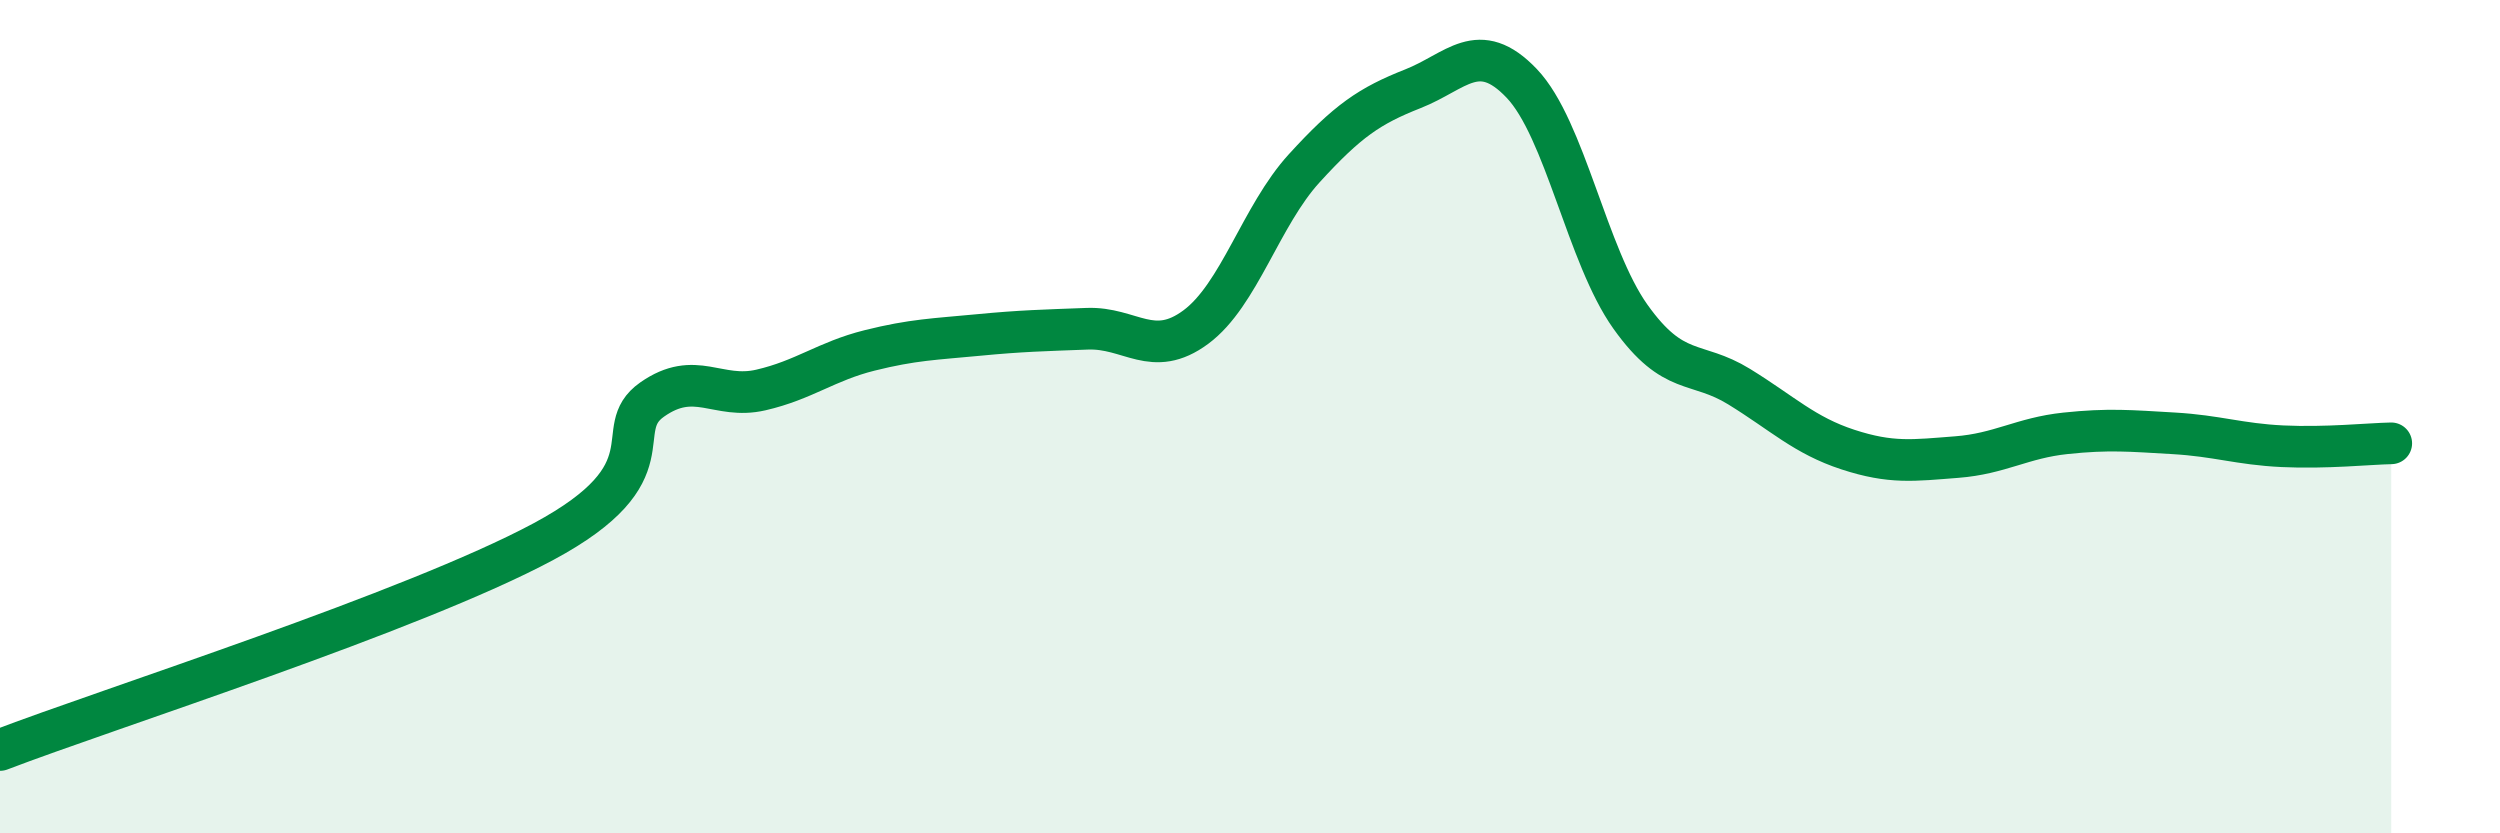 
    <svg width="60" height="20" viewBox="0 0 60 20" xmlns="http://www.w3.org/2000/svg">
      <path
        d="M 0,18 C 2.61,17 9.91,14.68 13.04,13 C 16.17,11.32 14.61,10.32 15.65,9.59 C 16.69,8.86 17.22,9.6 18.26,9.36 C 19.3,9.12 19.83,8.67 20.87,8.41 C 21.91,8.15 22.44,8.14 23.48,8.04 C 24.52,7.94 25.05,7.93 26.09,7.89 C 27.13,7.85 27.66,8.62 28.7,7.85 C 29.74,7.08 30.26,5.18 31.3,4.04 C 32.34,2.9 32.87,2.54 33.91,2.13 C 34.95,1.72 35.48,0.91 36.52,2 C 37.56,3.09 38.09,6.14 39.13,7.6 C 40.17,9.06 40.7,8.64 41.74,9.28 C 42.78,9.92 43.31,10.45 44.35,10.79 C 45.39,11.13 45.92,11.05 46.96,10.97 C 48,10.89 48.53,10.51 49.57,10.4 C 50.61,10.29 51.13,10.34 52.17,10.4 C 53.21,10.46 53.74,10.66 54.78,10.71 C 55.82,10.76 56.87,10.65 57.39,10.64L57.39 20L0 20Z"
        fill="#008740"
        opacity="0.1"
        stroke-linecap="round"
        stroke-linejoin="round"
      />
      <path
        d="M 0,18 C 2.61,17 9.91,14.68 13.04,13 C 16.17,11.32 14.61,10.32 15.65,9.59 C 16.69,8.86 17.22,9.6 18.26,9.36 C 19.3,9.12 19.83,8.67 20.87,8.41 C 21.91,8.15 22.44,8.14 23.48,8.04 C 24.52,7.94 25.05,7.93 26.09,7.89 C 27.13,7.85 27.66,8.62 28.7,7.85 C 29.74,7.08 30.26,5.18 31.3,4.04 C 32.34,2.9 32.87,2.54 33.91,2.13 C 34.95,1.72 35.48,0.91 36.52,2 C 37.56,3.09 38.09,6.14 39.13,7.6 C 40.17,9.06 40.7,8.64 41.74,9.28 C 42.78,9.92 43.31,10.45 44.35,10.79 C 45.39,11.13 45.92,11.05 46.96,10.97 C 48,10.89 48.53,10.51 49.57,10.4 C 50.61,10.29 51.13,10.34 52.17,10.4 C 53.21,10.46 53.74,10.66 54.78,10.71 C 55.82,10.76 56.87,10.65 57.39,10.64"
        stroke="#008740"
        stroke-width="1"
        fill="none"
        stroke-linecap="round"
        stroke-linejoin="round"
      />
    </svg>
  
